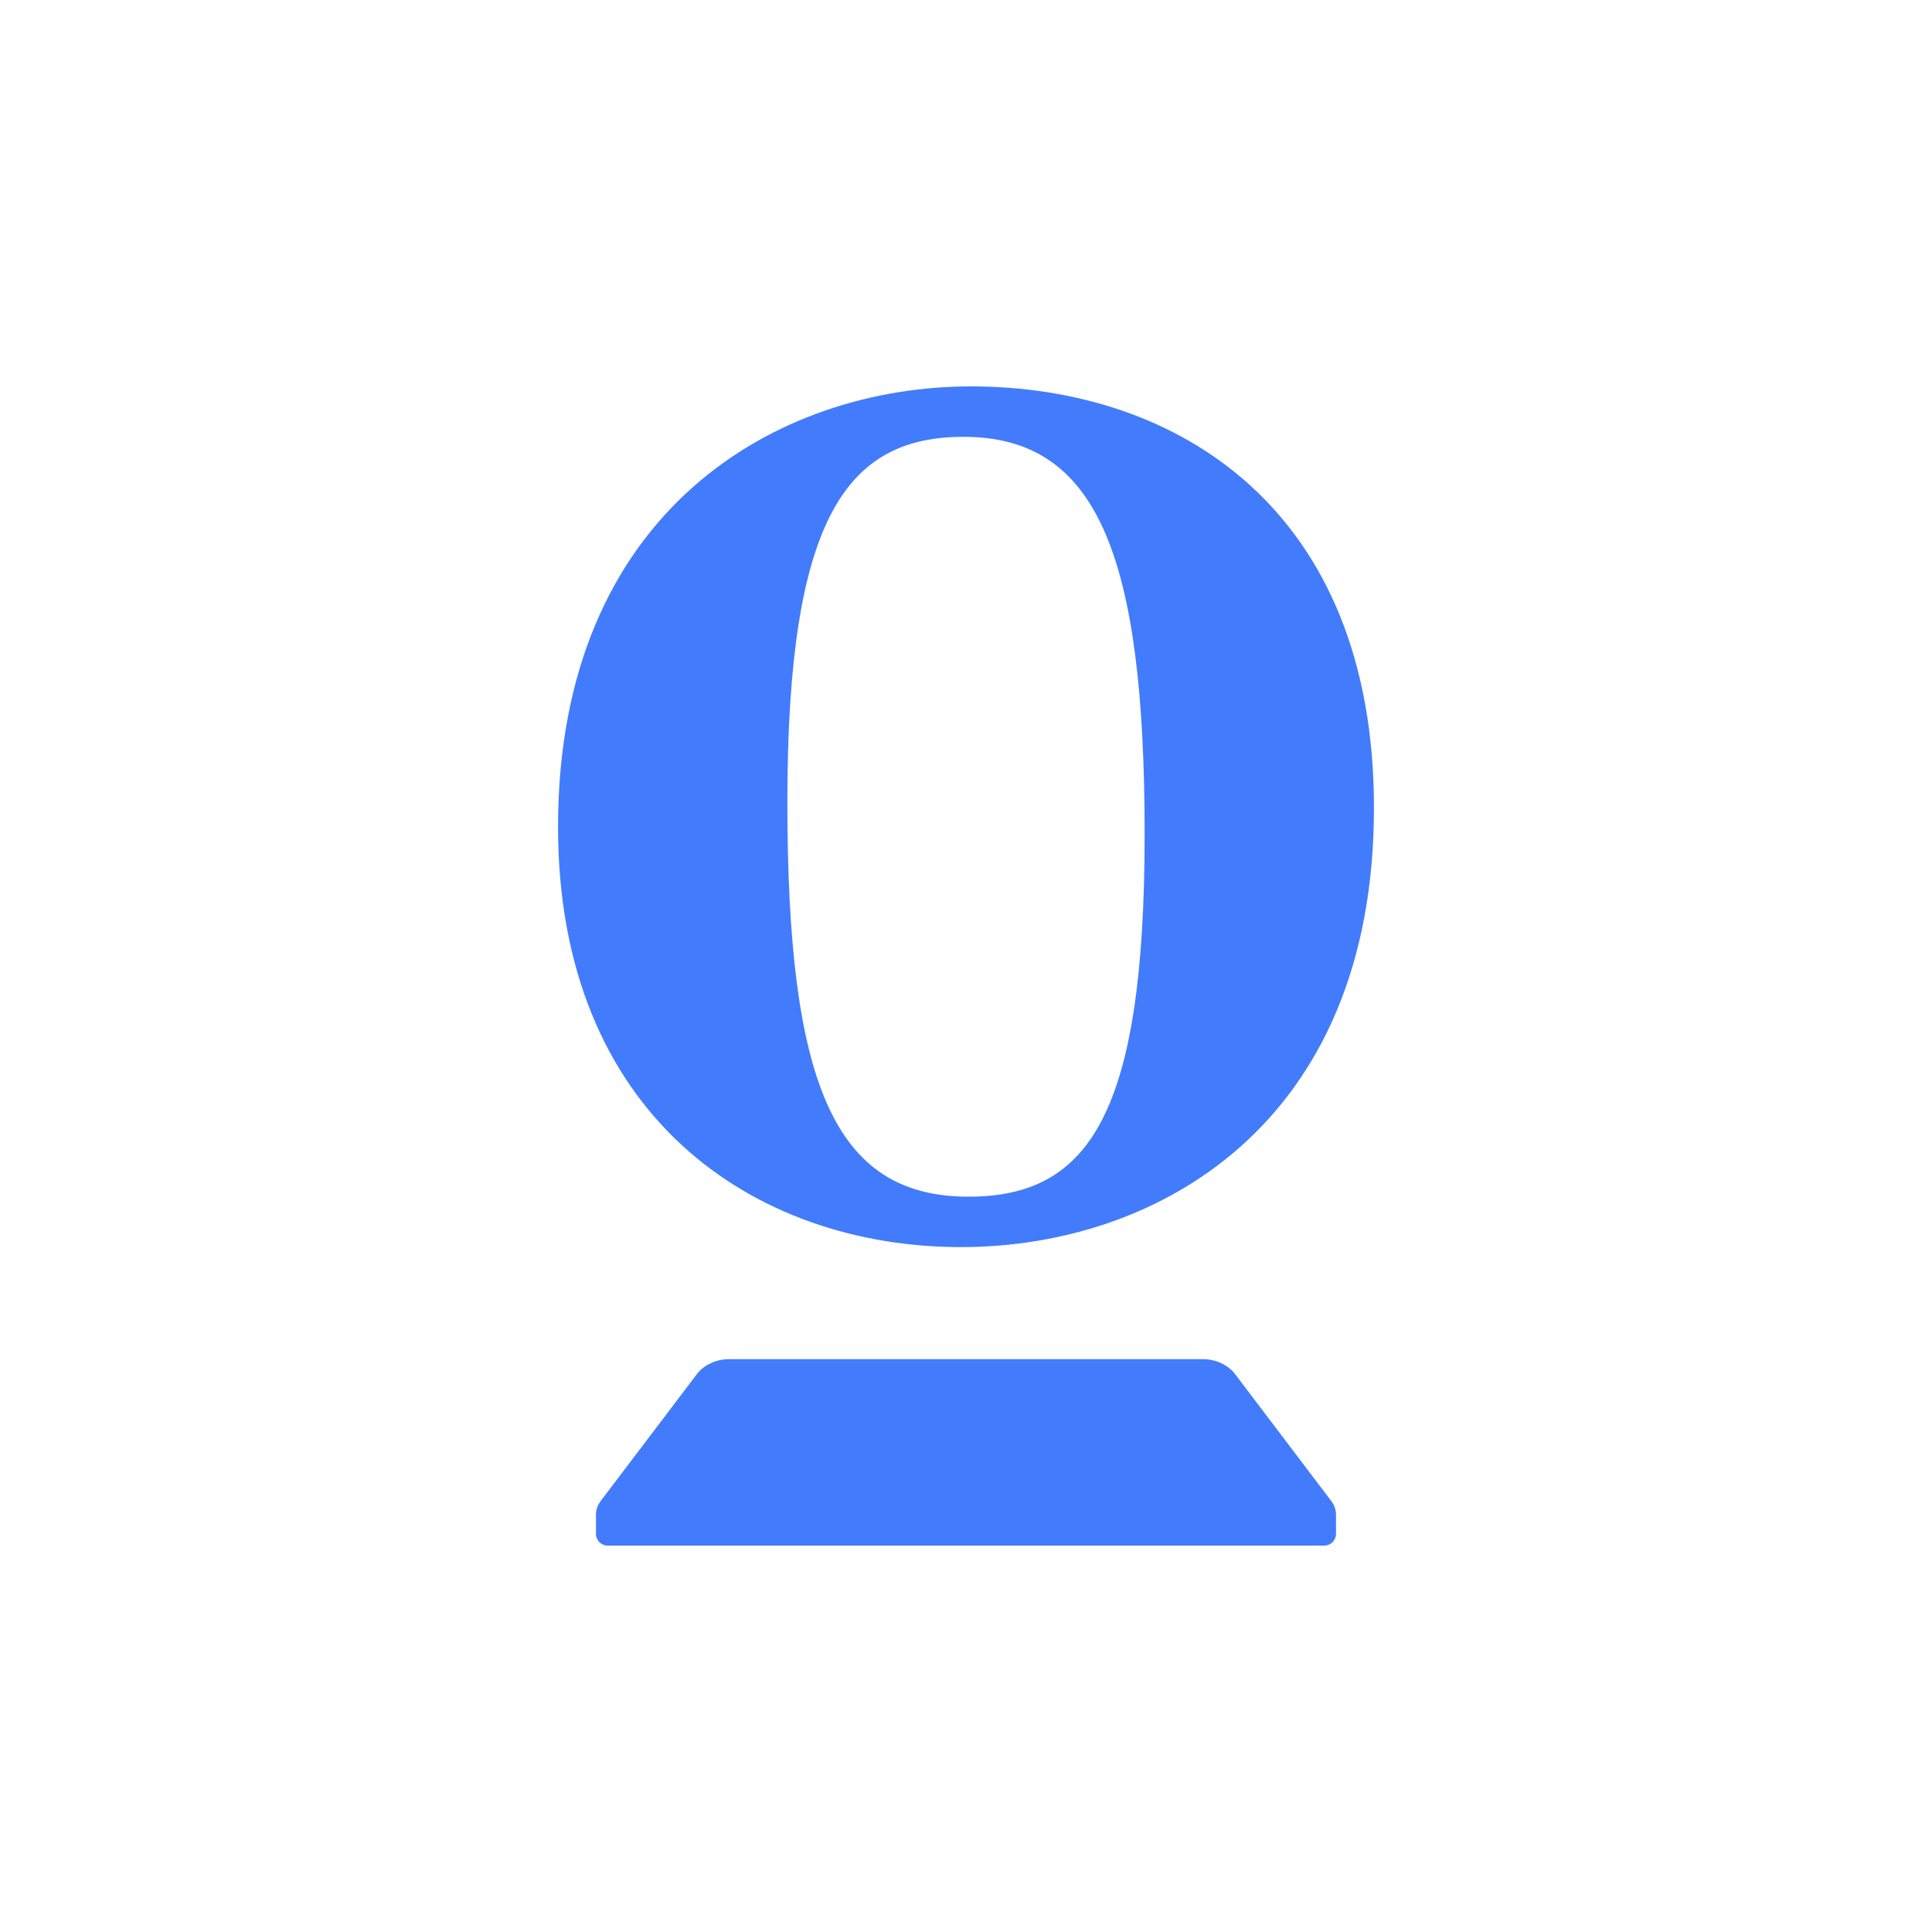 <svg xmlns="http://www.w3.org/2000/svg" width="100" height="100" fill="none"><path fill="#427CFC" fill-rule="evenodd" d="M59.246 43.176c0-14.54-2.5-20.566-9.371-20.566-6.06 0-9.121 4.225-9.121 18.888 0 14.477 2.374 20.442 9.371 20.442 6.185 0 9.121-4.163 9.121-18.764Zm-30.362-.373C28.884 26.462 40.192 20 50.25 20c10.745 0 20.866 6.4 20.866 21.809 0 16.465-11.307 22.741-21.366 22.741-10.745 0-20.866-6.835-20.866-21.747ZM68.91 77.697l-4.975-6.564c-.37-.49-1.006-.784-1.687-.784H37.75c-.681 0-1.316.295-1.687.784l-4.974 6.562c-.158.209-.242.45-.242.699v1.001c0 .334.273.605.608.605h37.087c.336 0 .609-.27.609-.605v-1.001c0-.248-.083-.49-.241-.698Z" clip-rule="evenodd"/></svg>